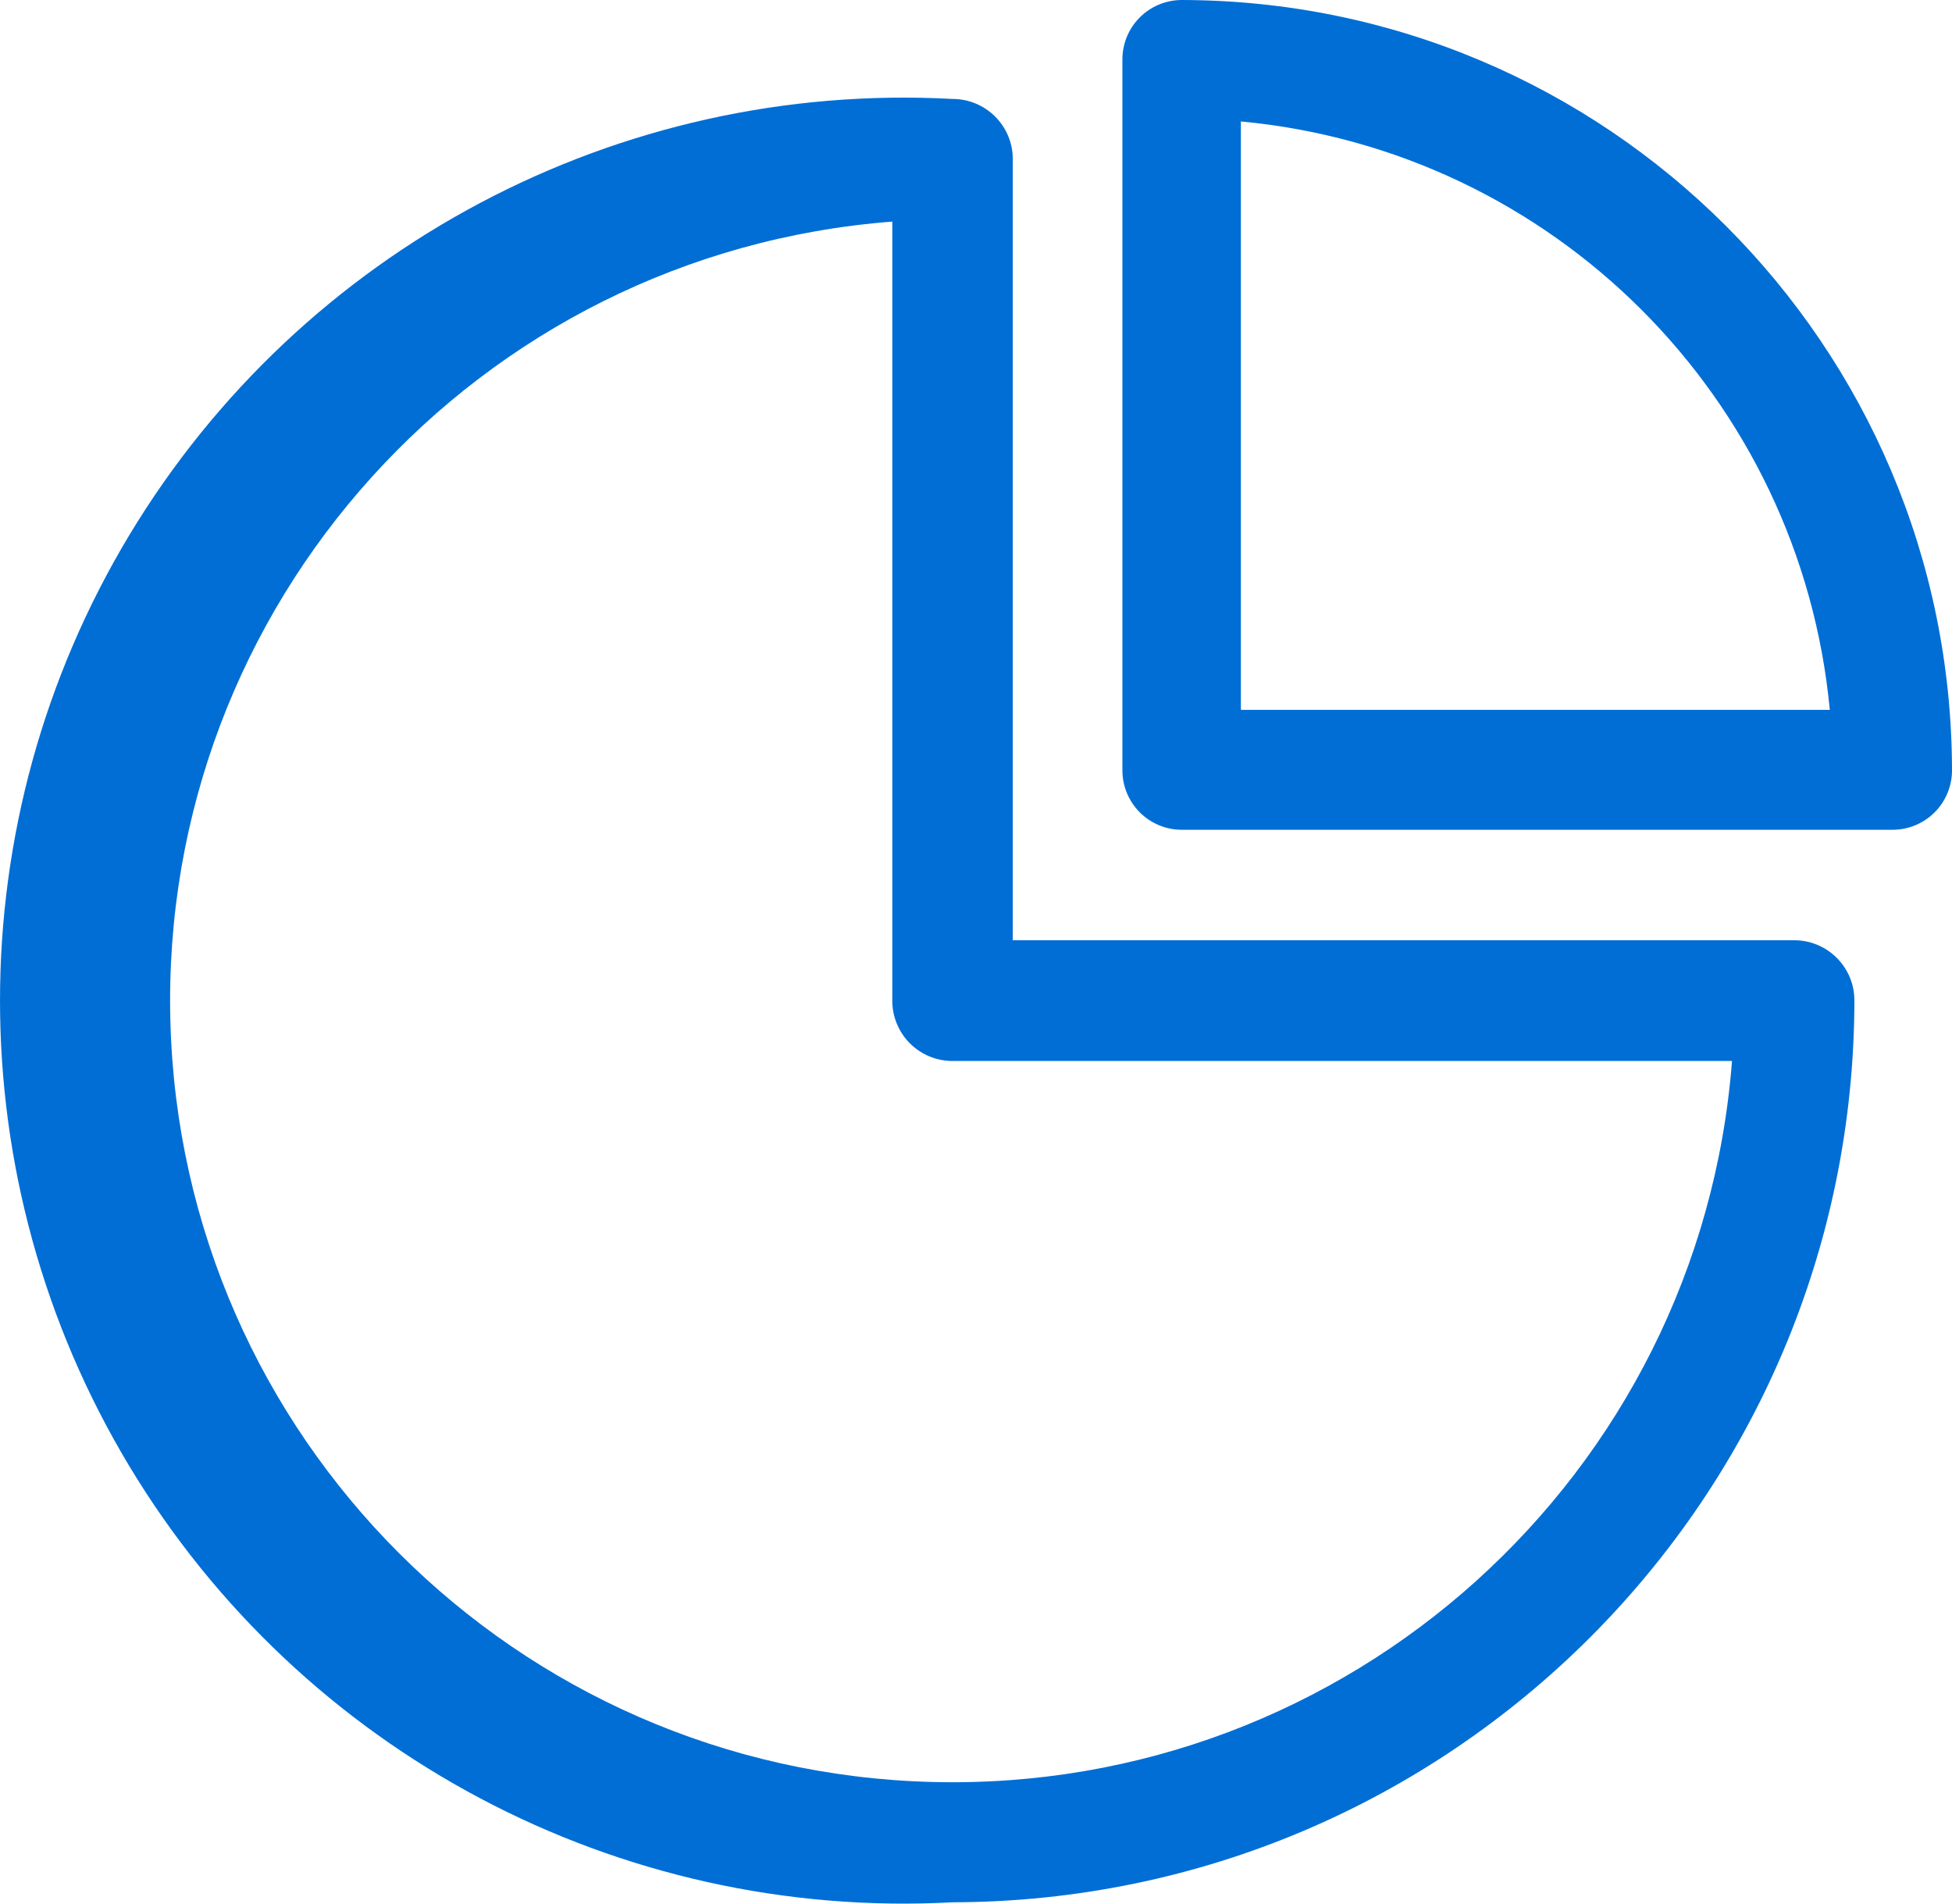 <?xml version="1.0" encoding="UTF-8"?>
<svg width="40px" height="39px" viewBox="0 0 40 39" version="1.1" xmlns="http://www.w3.org/2000/svg" xmlns:xlink="http://www.w3.org/1999/xlink">
    <!-- Generator: Sketch 63.1 (92452) - https://sketch.com -->
    <title>编组</title>
    <desc>Created with Sketch.</desc>
    <g id="页面-1" stroke="none" stroke-width="1" fill="none" fill-rule="evenodd">
        <g id="06-关于我们" transform="translate(-765, -3806)" fill="#016ED5" fill-rule="nonzero">
            <g id="核心竞争力" transform="translate(0, 3552)">
                <g id="您的个人信息" transform="translate(260, 199)">
                    <g id="1备份-3" transform="translate(350, 0)">
                        <g id="编组" transform="translate(155, 55)">
                            <path d="M19.519,38.973 C12.674,39.343 6.184,35.905 2.65,30.037 C-0.883,24.169 -0.883,16.831 2.65,10.963 C6.184,5.095 12.674,1.657 19.519,2.027 C20.201,2.027 20.754,2.579 20.754,3.26 L20.754,19.263 L36.773,19.263 C37.452,19.267 38,19.818 38,20.496 C37.987,30.689 29.723,38.952 19.519,38.973 L19.519,38.973 Z M18.285,4.54 C9.778,5.193 3.274,12.39 3.491,20.91 C3.708,29.43 10.569,36.287 19.098,36.508 C27.628,36.728 34.834,30.235 35.492,21.737 L19.519,21.737 C19.19,21.737 18.875,21.606 18.643,21.373 C18.412,21.14 18.283,20.825 18.285,20.496 L18.285,4.54 Z" id="形状"></path>
                            <path d="M38.775,17 L24.225,17 C23.9,17.002 23.587,16.874 23.357,16.644 C23.127,16.413 22.998,16.101 23,15.775 L23,1.232 C22.996,0.91 23.12,0.598 23.346,0.367 C23.571,0.136 23.88,0.004 24.202,0 C32.918,0.008 39.983,7.064 40,15.775 C40.002,16.101 39.874,16.413 39.643,16.644 C39.413,16.874 39.1,17.002 38.775,17 L38.775,17 Z M25.428,14.543 L37.496,14.543 C36.891,8.149 31.825,3.088 25.428,2.488 L25.428,14.543 Z" id="形状"></path>
                        </g>
                    </g>
                </g>
            </g>
        </g>
    </g>
</svg>